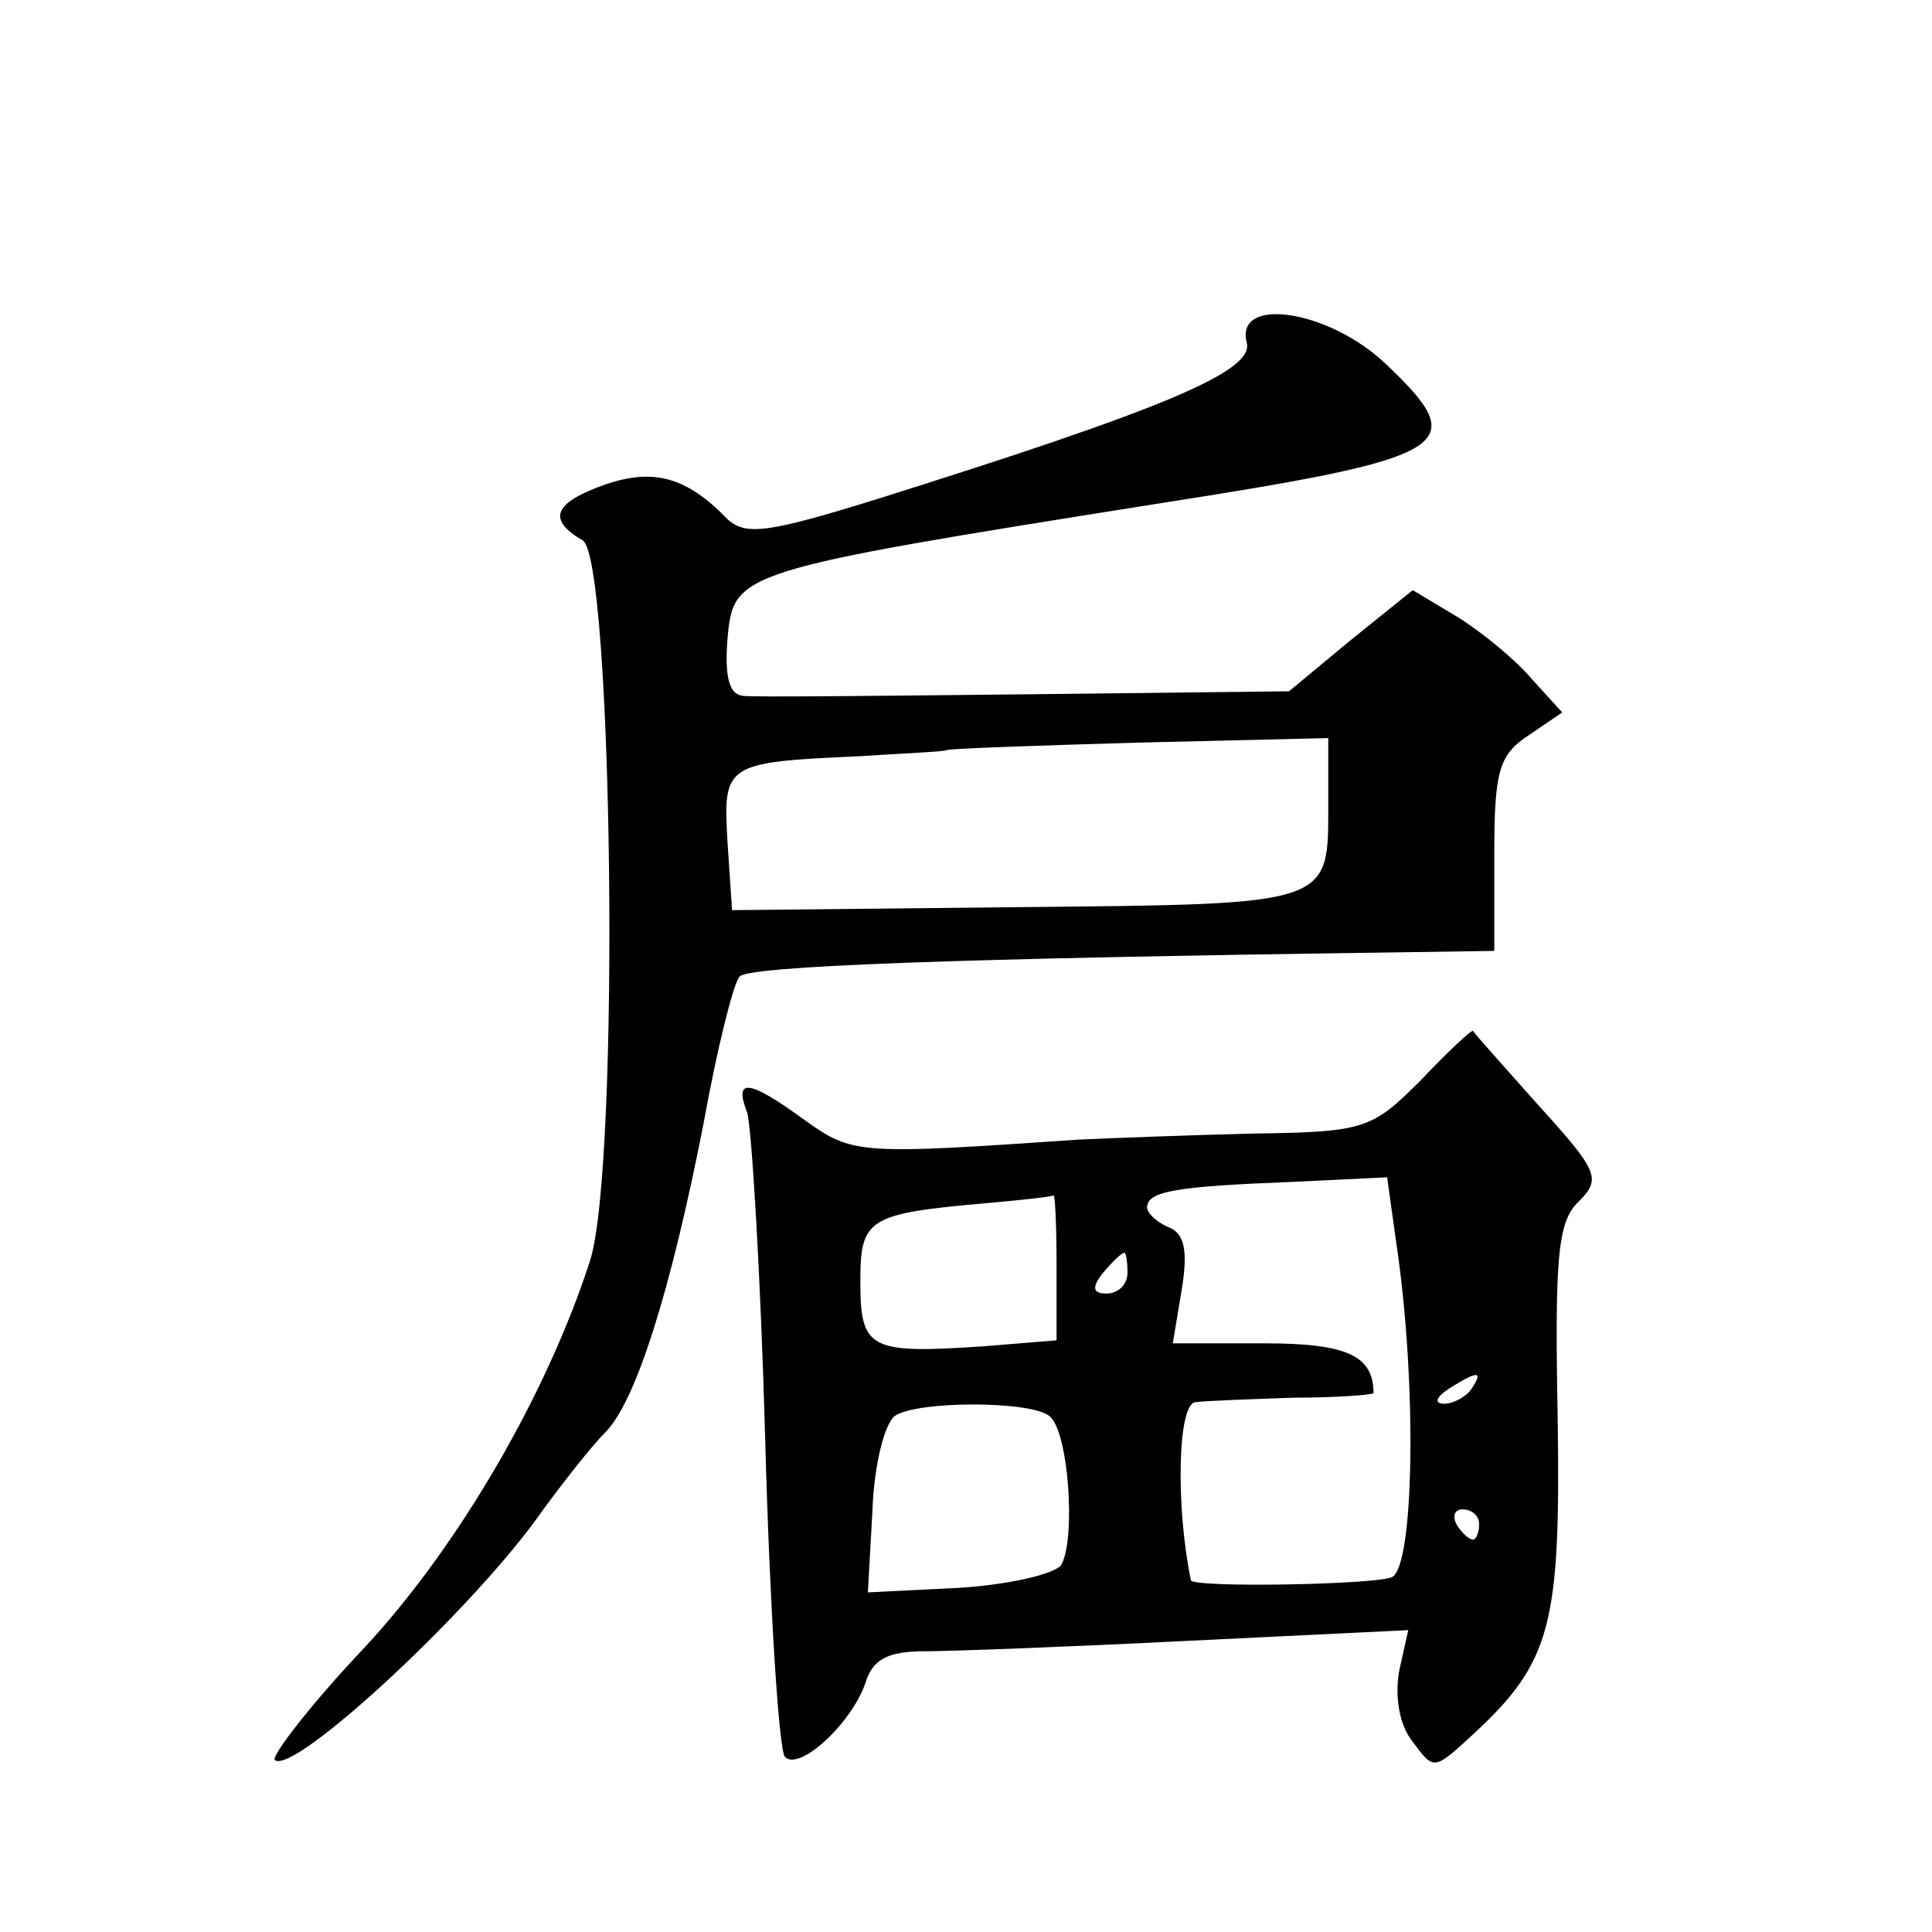 <?xml version="1.0" standalone="no"?>
<!DOCTYPE svg PUBLIC "-//W3C//DTD SVG 20010904//EN"
 "http://www.w3.org/TR/2001/REC-SVG-20010904/DTD/svg10.dtd">
<svg version="1.0" xmlns="http://www.w3.org/2000/svg"
 width="128pt" height="128pt" viewBox="0 0 128 128"
 preserveAspectRatio="xMidYMid meet">
<g transform="translate(0,128) scale(0.1,-0.1)"
fill="#0" stroke="none">
<path d="M826 1053 c5 -19 -55 -44 -246 -104 -71 -22 -86 -24 -98 -13 -27 28 -49
34 -81 23 -34 -12 -39 -23 -15 -37 20 -11 25 -413 5 -477 -28 -87 -86 -188 -149
-256 -36 -38 -62 -72 -60 -75 12 -11 133 101 178 166 14 19 32 42 41 51 20 20 43
92 65 204 9 50 20 94 24 98 6 7 142 12 433 16 l67 1 0 64 c0 55 3 66 23 79 l22
15 -20 22 c-11 13 -33 31 -49 41 l-30 18 -41 -33 -41 -34 -175 -2 c-96 -1 -180
-2 -187 -1 -9 1 -12 13 -10 38 4 44 6 45 283 89 199 31 211 38 153 93 -38 36 -100
45 -92 14z m54 -305 c0 -68 4 -67 -205 -69 l-190 -2 -3 45 c-3 52 -2 53 88 57 30
2 56 3 57 4 1 1 58 3 127 5 l126 3 0 -43z M941 564 c-32 -32 -37 -34 -110 -35 -42
-1 -94 -3 -116 -4 -146 -10 -150 -10 -182 13 -37 27 -47 28 -38 5 3 -10 9 -108
12 -218 3 -110 9 -204 13 -209 10 -10 46 24 54 51 5 14 15 19 39 19 17 0 97 3 176
7 l144 7 -6 -27 c-3 -17 0 -36 9 -47 14 -19 14 -19 40 5 52 48 58 73 56 210 -2
106 0 130 14 143 15 15 13 20 -27 64 -23 26 -43 48 -43 49 -1 1 -17 -14 -35 -33z
m-16 -107 c14 -93 12 -216 -3 -222 -13 -5 -131 -7 -133 -2 -10 48 -9 117 3 118
7 1 37 2 65 3 29 0 53 2 53 3 0 25 -18 33 -72 33 l-61 0 6 36 c4 25 2 37 -9 41
-7 3 -14 9 -14 13 0 11 20 14 97 17 l62 3 6 -43z m-225 -16 l0 -49 -49 -4 c-75
-5 -81 -2 -81 43 0 42 5 45 85 52 22 2 41 4 43 5 1 1 2 -20 2 -47z m47 -4 c0 -8
-6 -14 -14 -14 -9 0 -10 4 -2 14 6 7 12 13 14 13 1 0 2 -6 2 -13z m228 -77 c-3
-5 -12 -10 -18 -10 -7 0 -6 4 3 10 19 12 23 12 15 0z m-280 -18 c13 -9 18 -82 8
-99 -5 -6 -35 -13 -68 -15 l-60 -3 3 54 c1 30 8 58 15 63 15 10 89 10 102 0z m285
-72 c0 -5 -2 -10 -4 -10 -3 0 -8 5 -11 10 -3 6 -1 10 4 10 6 0 11 -4 11 -10z"/>
</g>
</svg>
